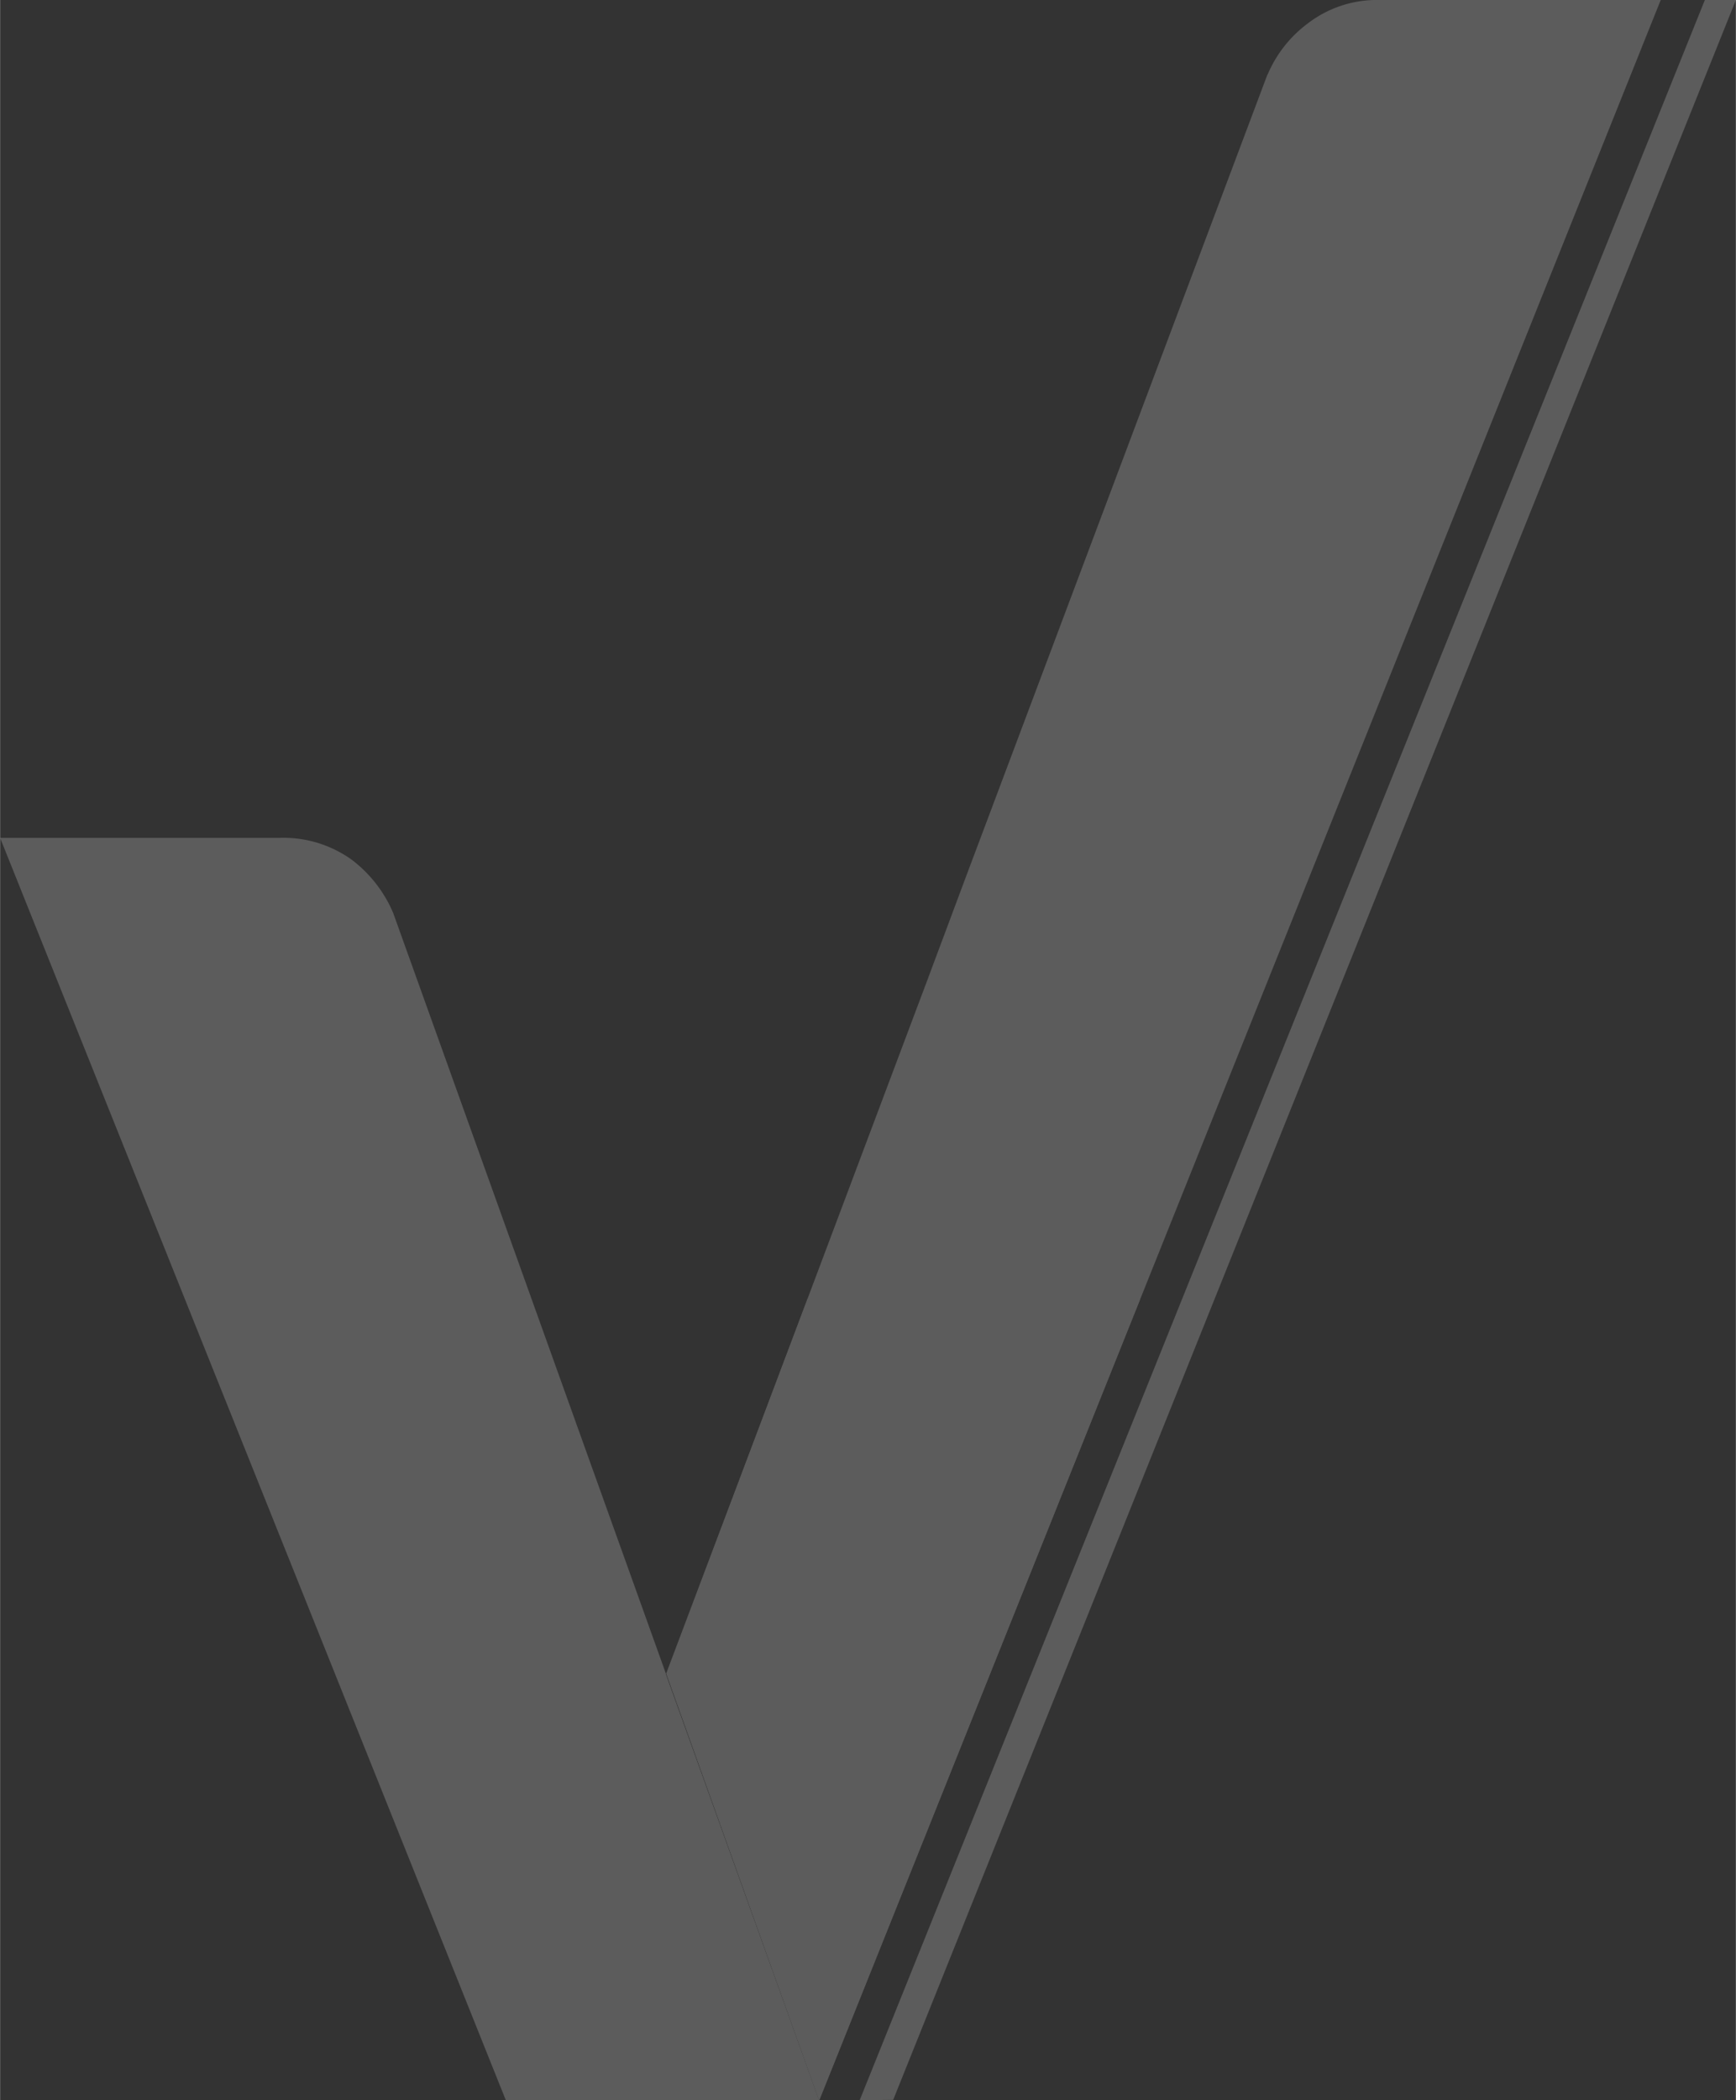 <?xml version="1.0"?>
<svg xmlns="http://www.w3.org/2000/svg" viewBox="0 0 161.65 195.52" width="1600" height="1935"><rect x="0" y="0" width="161.65" height="195.52" fill="#333333" stroke="none"/><defs><style>.cls-1{opacity:0.2;}.cls-2{fill:#fff;}</style></defs><g id="Ebene_2" data-name="Ebene 2"><g id="Ebene_1-2" data-name="Ebene 1"><g class="cls-1"><path class="cls-2" d="M154.65,0,103.41,127.84,76.29,195.52l-14.23-39.7L86.34,91.27l3.79-10.14L118,7l.07-.13a11.53,11.53,0,0,1,3.7-4.68A10.58,10.58,0,0,1,128.53,0Z"/><path class="cls-2" d="M76.27,195.52H47.1L0,78H25.93a10.92,10.92,0,0,1,6.77,2,12.16,12.16,0,0,1,3.91,5v0L62,155.79v.05Z"/><polygon class="cls-2" points="62.03 155.79 75.19 120.92 106.18 120.92 76.27 195.52 62.03 155.79"/><polygon class="cls-2" points="80.05 195.51 158.76 0 161.65 0 83.17 195.48 80.05 195.51"/></g></g></g></svg>

